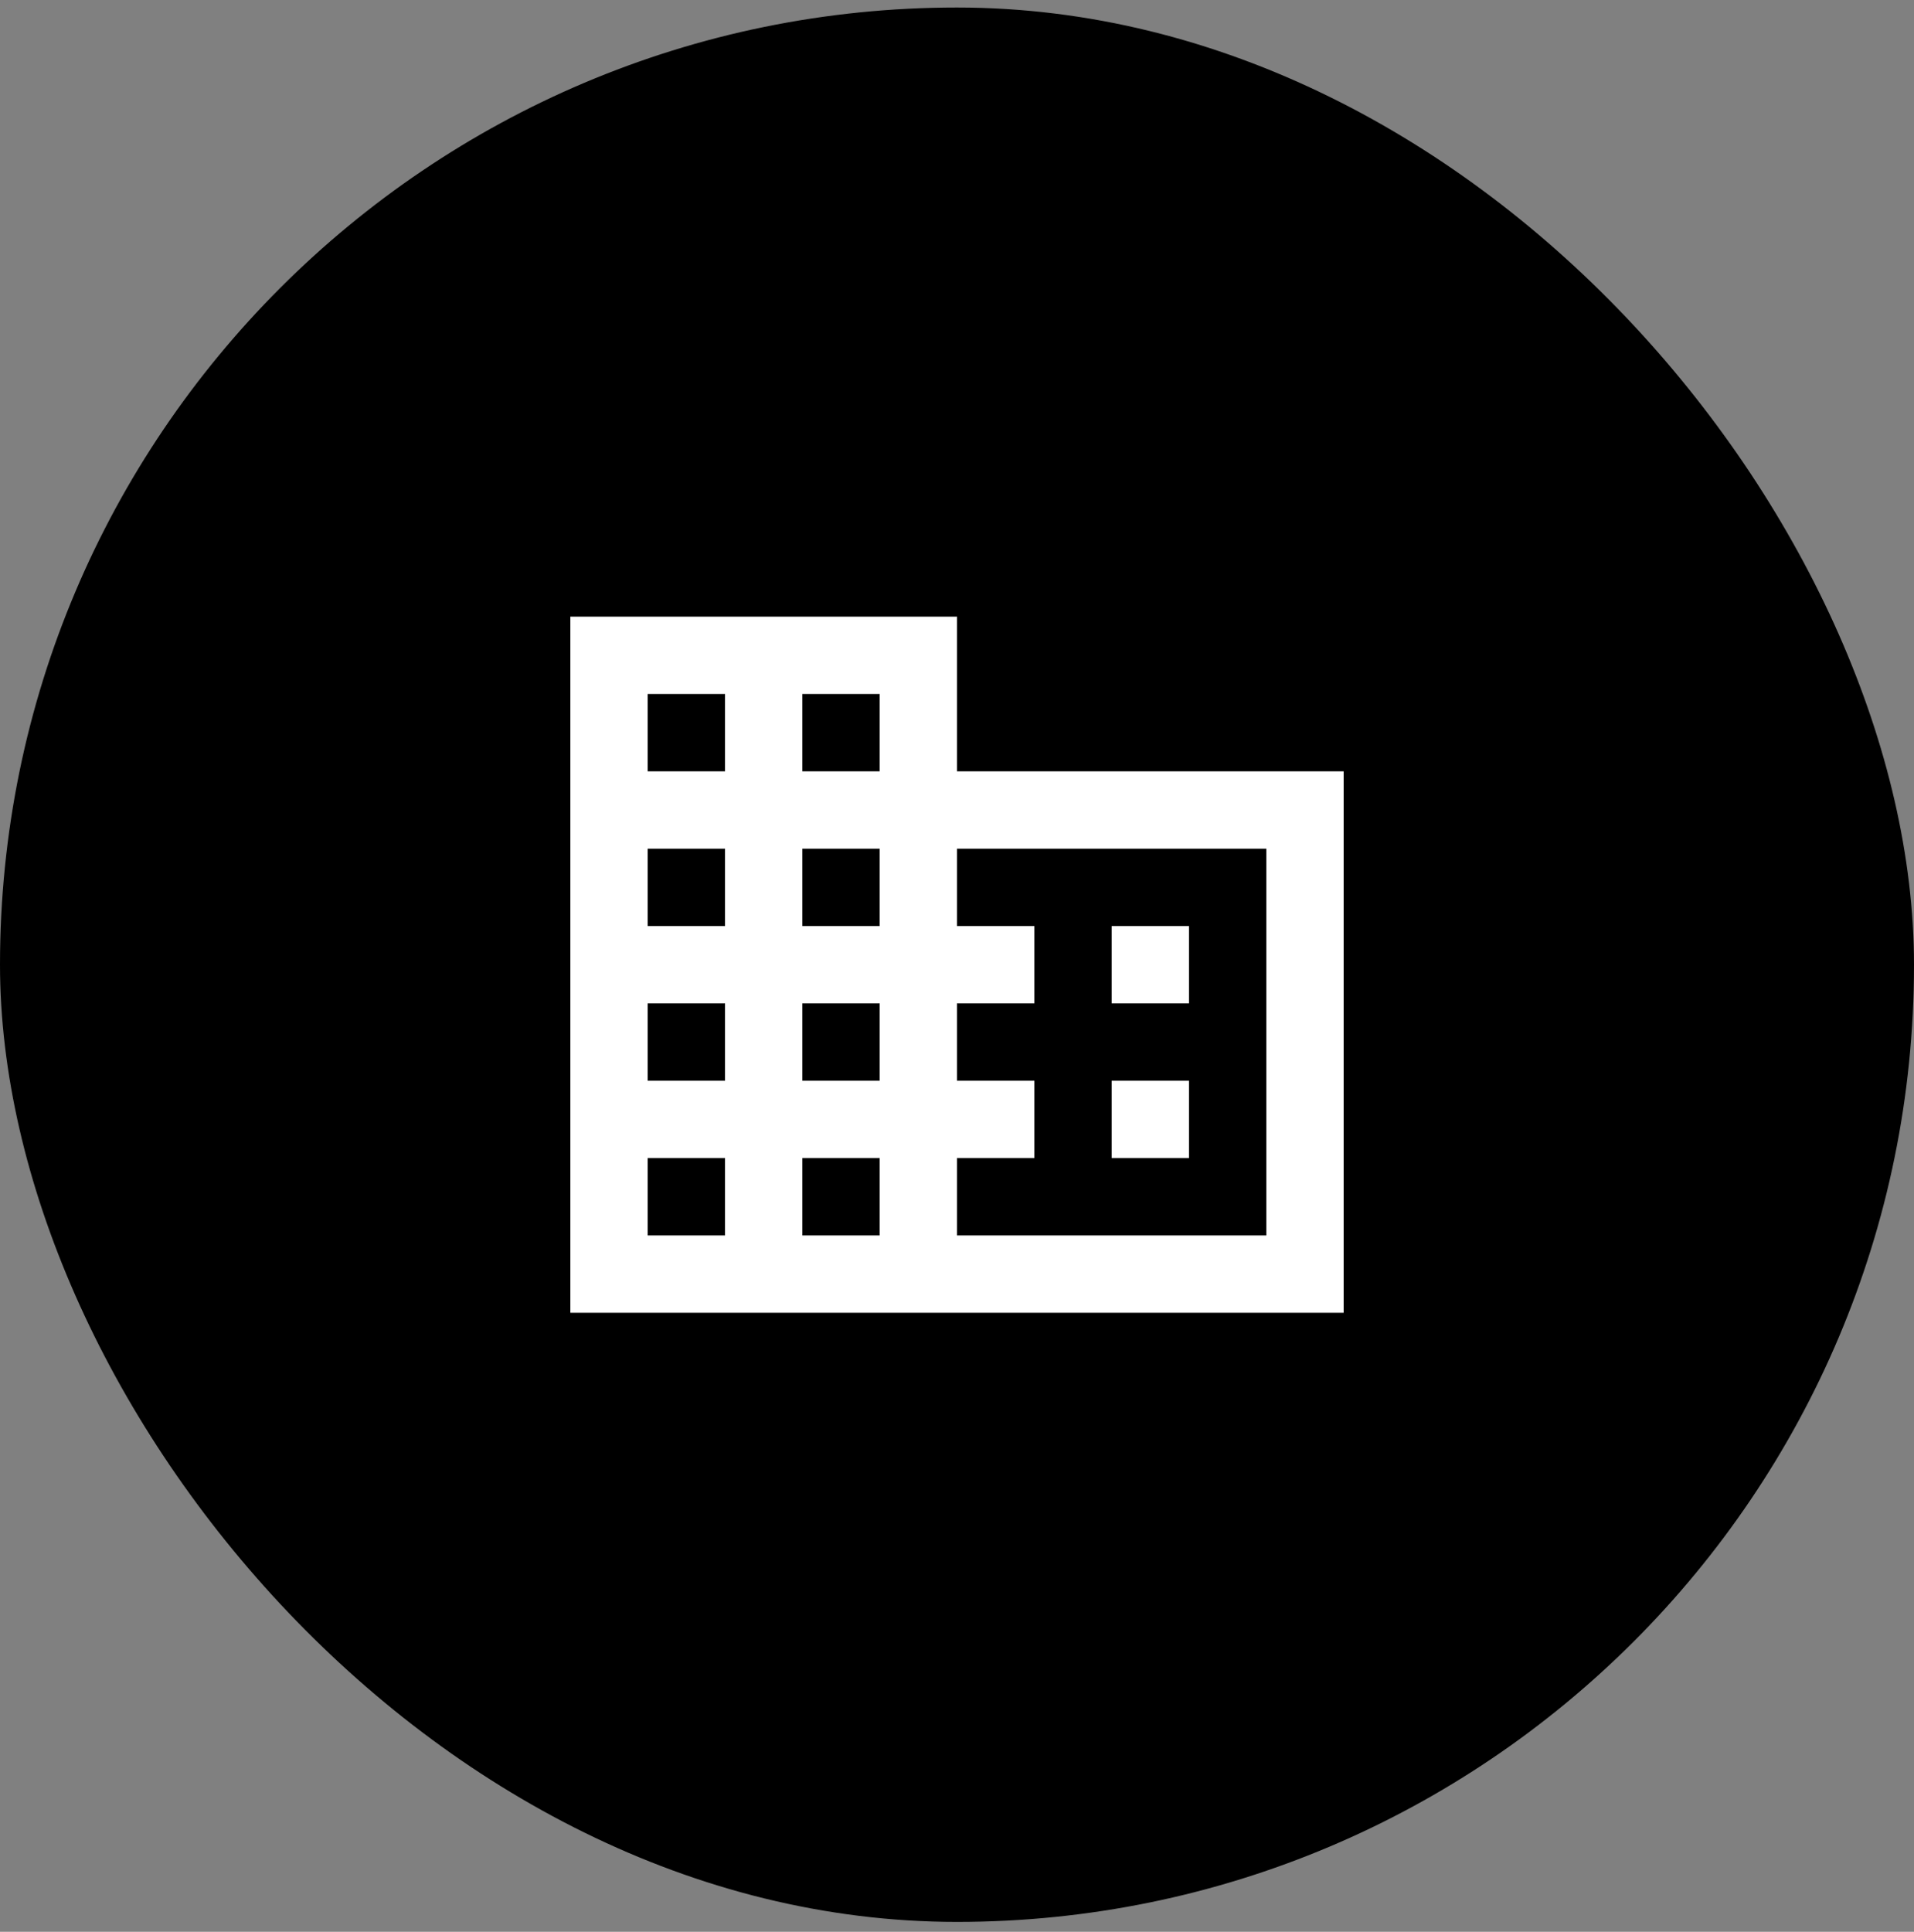 <svg xmlns="http://www.w3.org/2000/svg" width="110" height="111" viewBox="0 0 110 111" fill="none"><rect x="0" y="0" width="110" height="111" fill="#808080" stroke="none"/><rect y="0.432" width="110" height="110" rx="55" fill="black"></rect><path d="M68.333 62.099H63.889V66.543H68.333M68.333 53.21H63.889V57.654H68.333M72.778 70.988H55V66.543H59.444V62.099H55V57.654H59.444V53.21H55V48.766H72.778M50.556 44.321H46.111V39.877H50.556M50.556 53.21H46.111V48.766H50.556M50.556 62.099H46.111V57.654H50.556M50.556 70.988H46.111V66.543H50.556M41.667 44.321H37.222V39.877H41.667M41.667 53.21H37.222V48.766H41.667M41.667 62.099H37.222V57.654H41.667M41.667 70.988H37.222V66.543H41.667M55 44.321V35.432H32.778V75.432H77.222V44.321H55Z" fill="white"></path></svg>